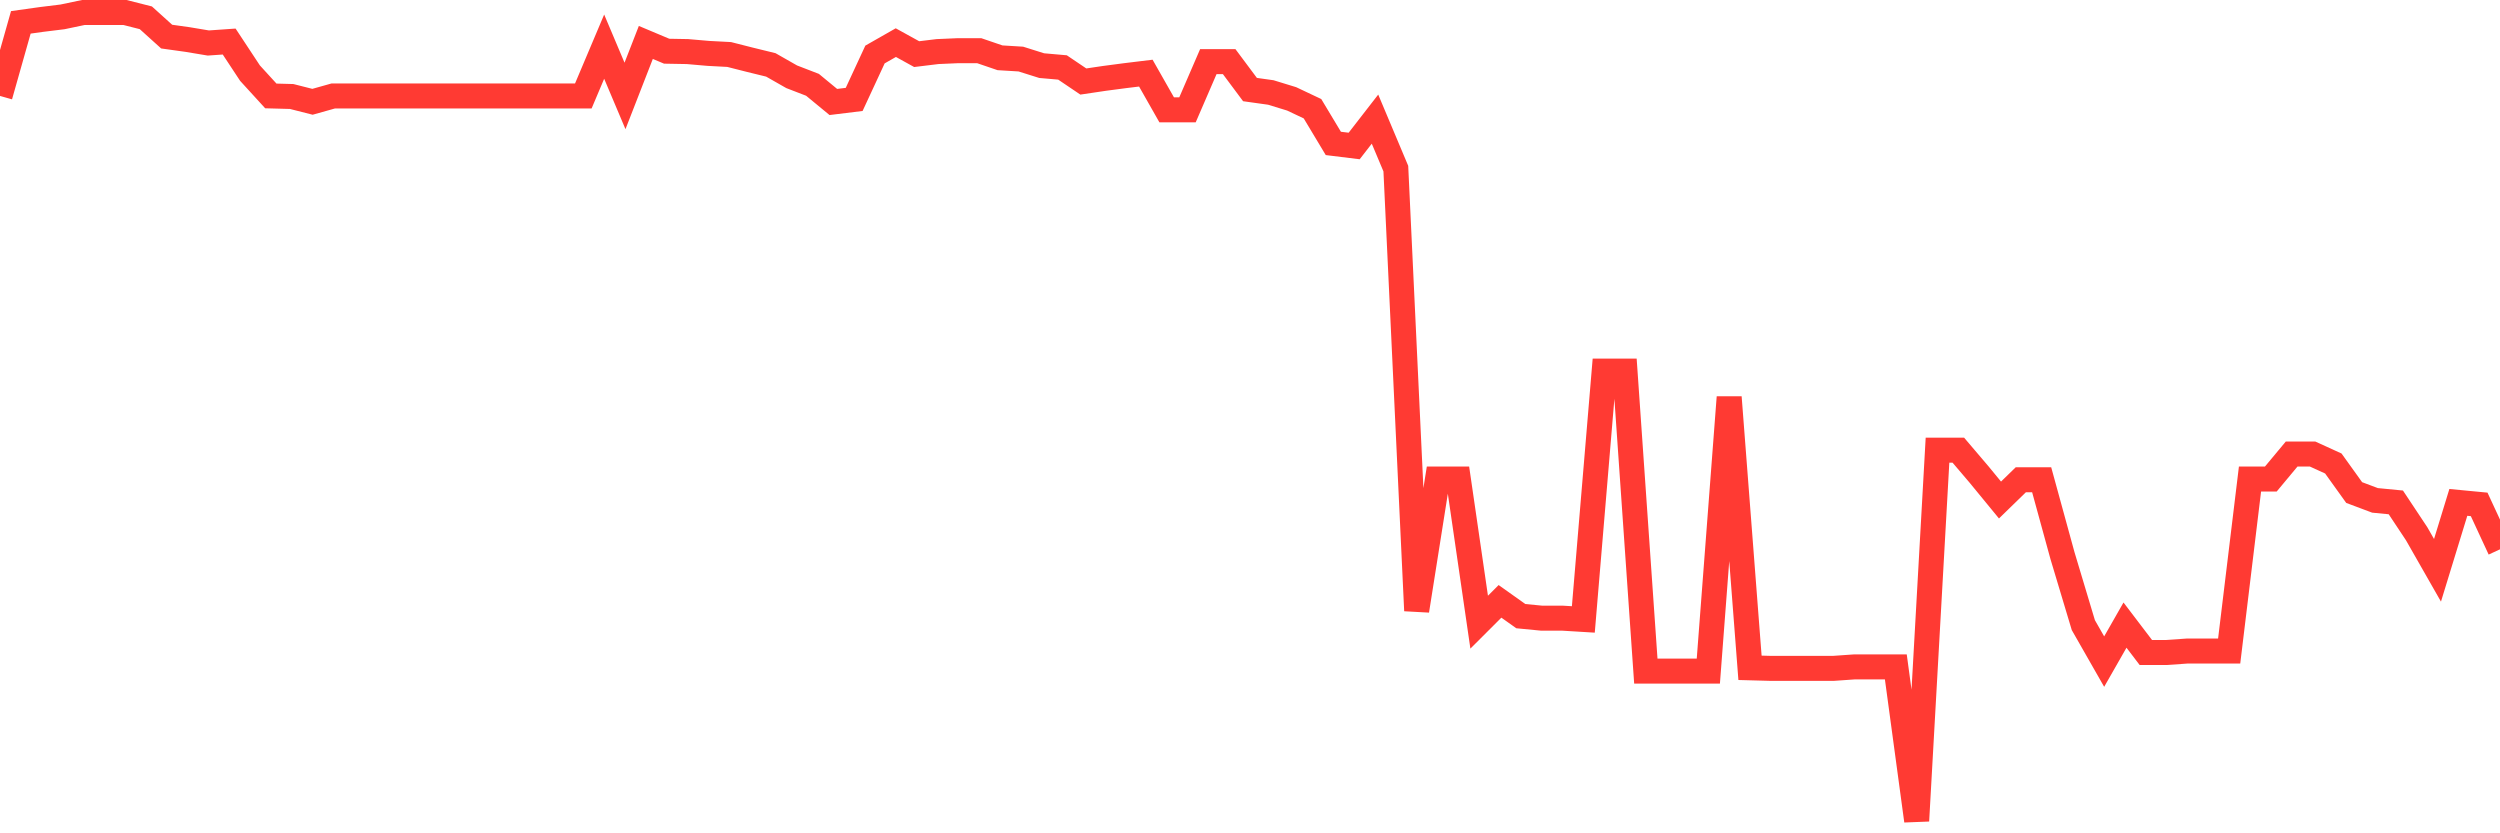 <svg
  xmlns="http://www.w3.org/2000/svg"
  xmlns:xlink="http://www.w3.org/1999/xlink"
  width="120"
  height="40"
  viewBox="0 0 120 40"
  preserveAspectRatio="none"
>
  <polyline
    points="0,4.605 1,1.073 2,0.933 3,0.81 4,0.6 5,0.6 6,0.6 7,0.854 8,1.757 9,1.897 10,2.064 11,1.994 12,3.51 13,4.605 14,4.632 15,4.886 16,4.605 17,4.605 18,4.605 19,4.605 20,4.605 21,4.605 22,4.605 23,4.605 24,4.605 25,4.605 26,4.605 27,4.605 28,4.605 29,2.239 30,4.605 31,2.037 32,2.458 33,2.476 34,2.563 35,2.616 36,2.87 37,3.115 38,3.685 39,4.071 40,4.895 41,4.772 42,2.616 43,2.046 44,2.598 45,2.476 46,2.432 47,2.432 48,2.774 49,2.835 50,3.15 51,3.238 52,3.913 53,3.764 54,3.632 55,3.51 56,5.271 57,5.271 58,2.958 59,2.958 60,4.299 61,4.439 62,4.746 63,5.219 64,6.884 65,7.007 66,5.718 67,8.094 68,29.312 69,22.993 70,22.993 71,29.864 72,28.865 73,29.575 74,29.672 75,29.672 76,29.733 77,17.813 78,17.813 79,32.213 80,32.213 81,32.213 82,32.213 83,19.067 84,32.055 85,32.082 86,32.082 87,32.082 88,32.082 89,32.012 90,32.012 91,32.012 92,39.4 93,21.608 94,21.608 95,22.783 96,24.001 97,23.028 98,23.028 99,26.674 100,30.005 101,31.757 102,30.005 103,31.319 104,31.319 105,31.249 106,31.249 107,31.249 108,22.993 109,22.993 110,21.792 111,21.792 112,22.248 113,23.642 114,24.018 115,24.115 116,25.622 117,27.375 118,24.115 119,24.211 120,26.367"
    fill="none"
    stroke="#ff3a33"
    stroke-width="1.2"
  >
  </polyline>
</svg>